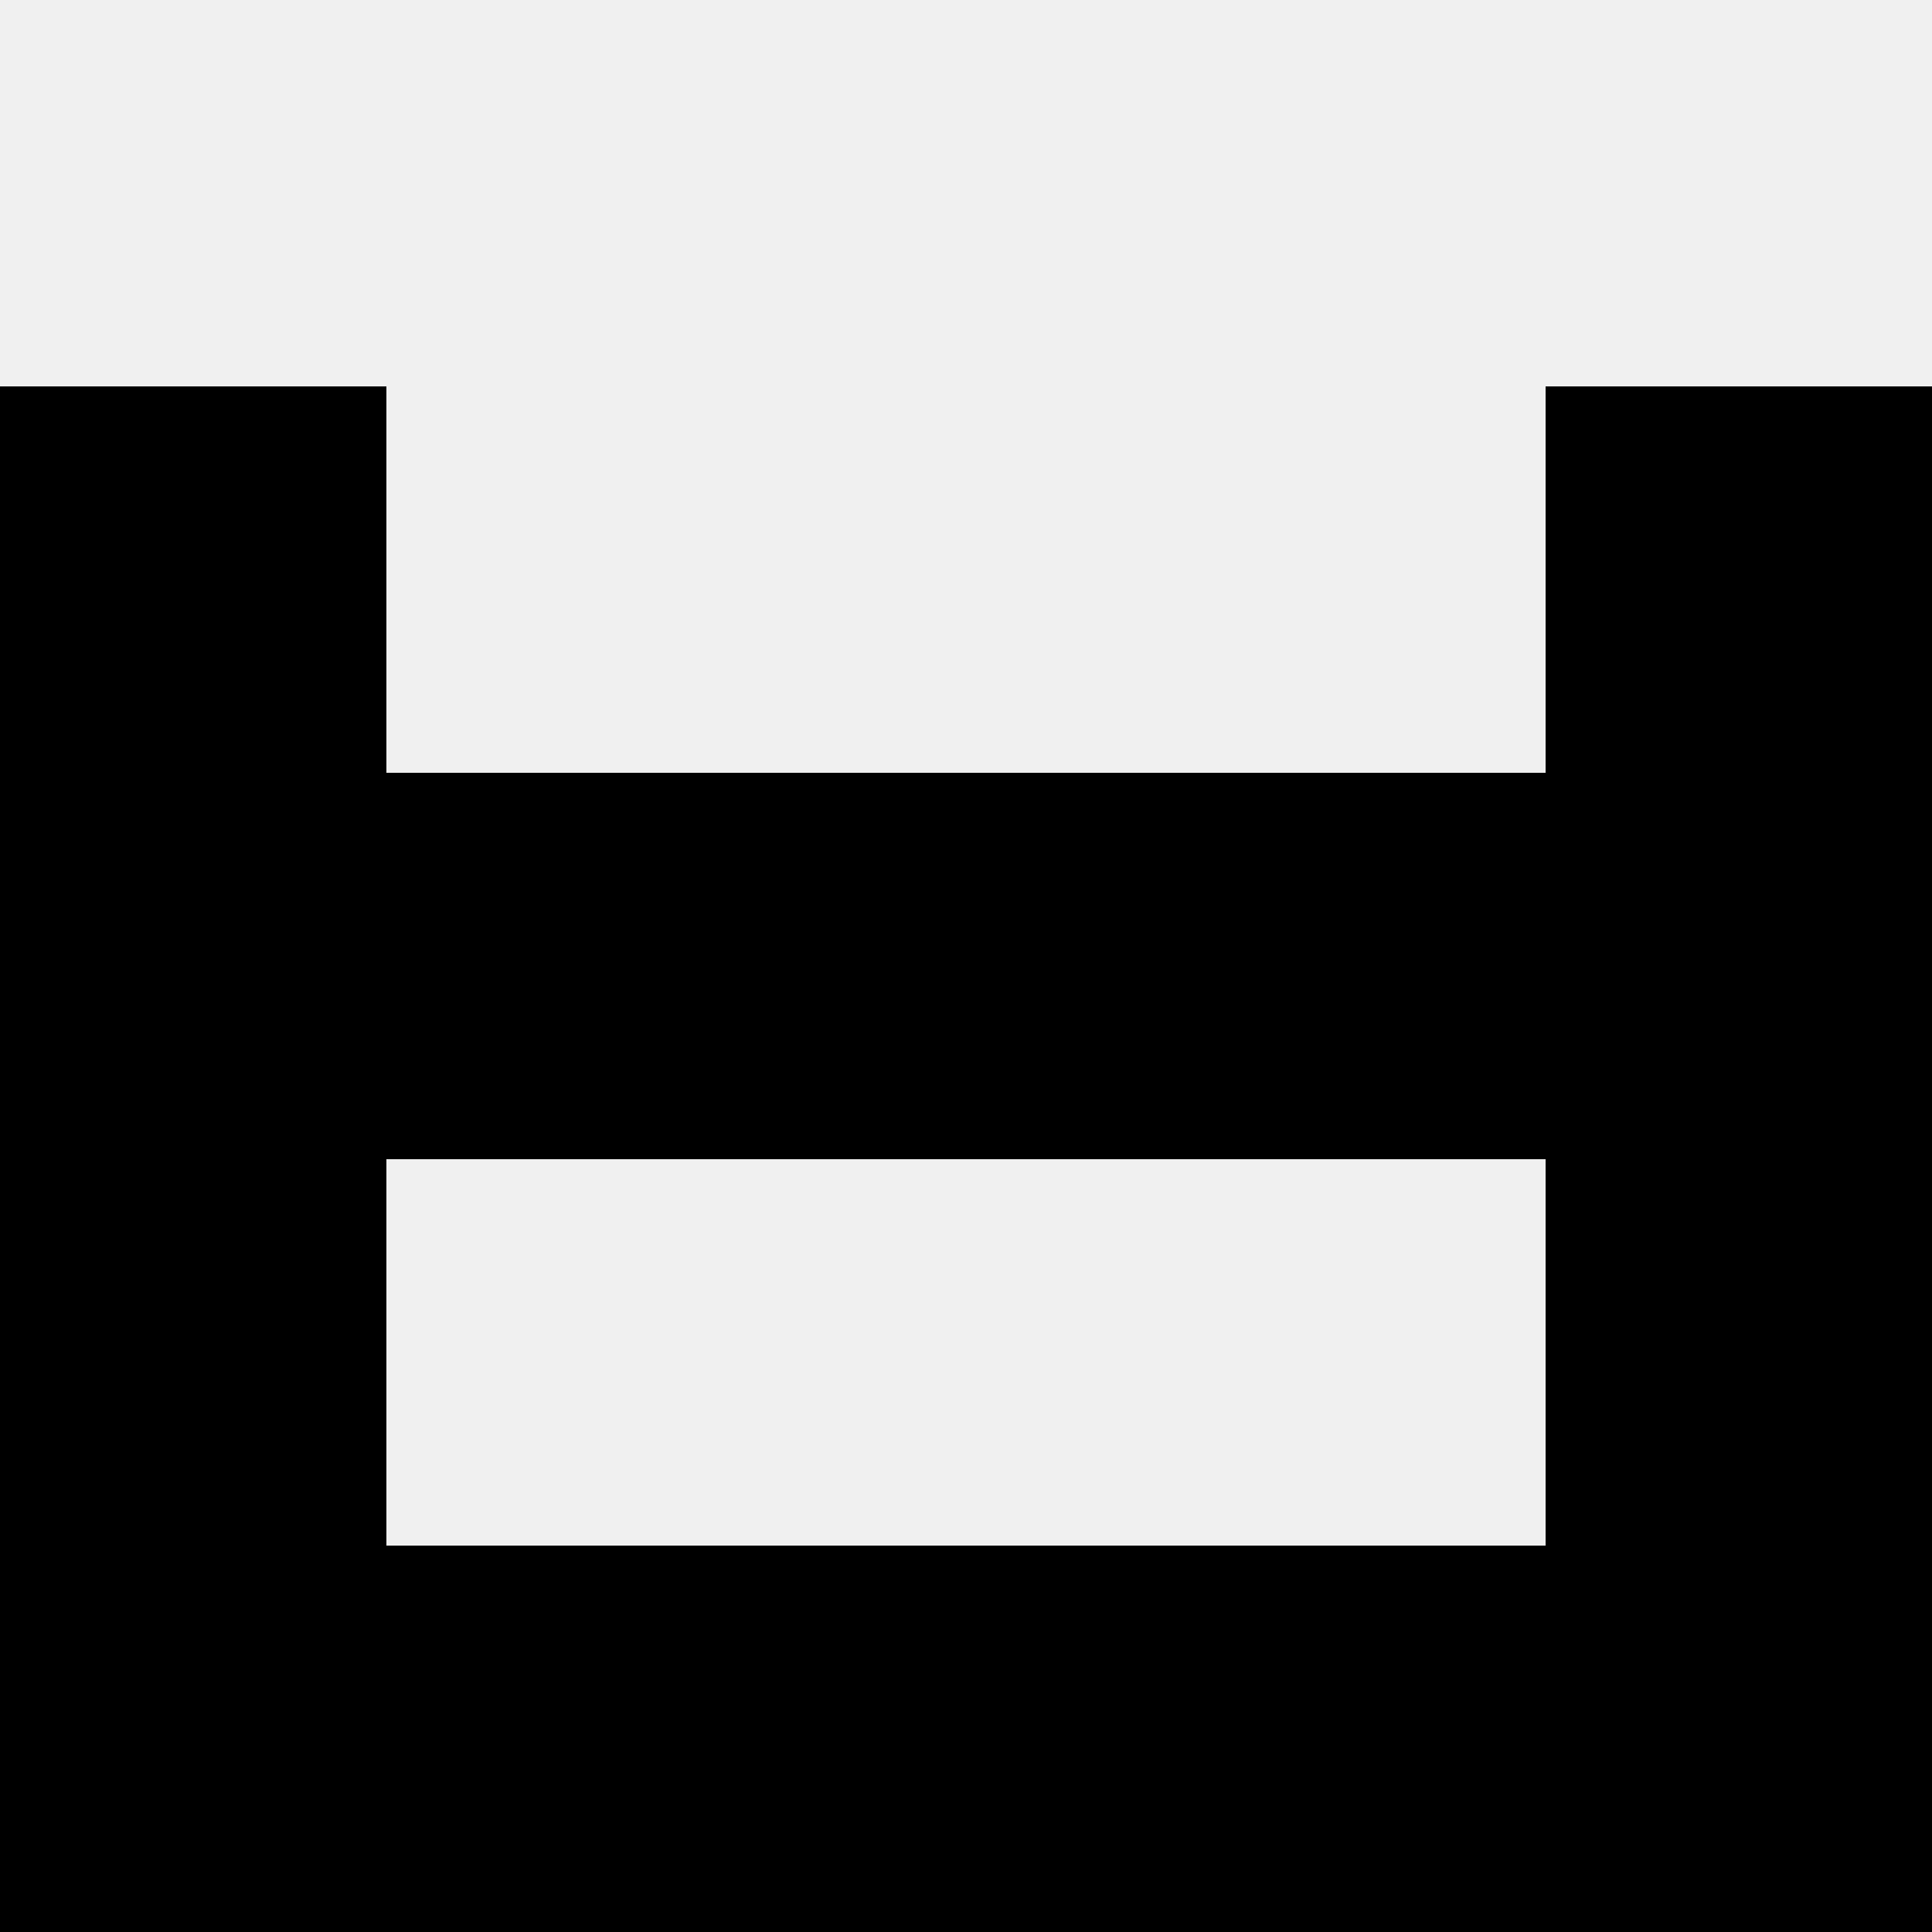 <svg width='80' height='80' xmlns='http://www.w3.org/2000/svg'><rect width='100%' height='100%' fill='#f0f0f0'/><rect x='0' y='16' width='16' height='16' fill='hsl(123, 70%, 50%)' /><rect x='64' y='16' width='16' height='16' fill='hsl(123, 70%, 50%)' /><rect x='0' y='32' width='16' height='16' fill='hsl(123, 70%, 50%)' /><rect x='64' y='32' width='16' height='16' fill='hsl(123, 70%, 50%)' /><rect x='16' y='32' width='16' height='16' fill='hsl(123, 70%, 50%)' /><rect x='48' y='32' width='16' height='16' fill='hsl(123, 70%, 50%)' /><rect x='32' y='32' width='16' height='16' fill='hsl(123, 70%, 50%)' /><rect x='32' y='32' width='16' height='16' fill='hsl(123, 70%, 50%)' /><rect x='0' y='48' width='16' height='16' fill='hsl(123, 70%, 50%)' /><rect x='64' y='48' width='16' height='16' fill='hsl(123, 70%, 50%)' /><rect x='0' y='64' width='16' height='16' fill='hsl(123, 70%, 50%)' /><rect x='64' y='64' width='16' height='16' fill='hsl(123, 70%, 50%)' /><rect x='16' y='64' width='16' height='16' fill='hsl(123, 70%, 50%)' /><rect x='48' y='64' width='16' height='16' fill='hsl(123, 70%, 50%)' /><rect x='32' y='64' width='16' height='16' fill='hsl(123, 70%, 50%)' /><rect x='32' y='64' width='16' height='16' fill='hsl(123, 70%, 50%)' /></svg>